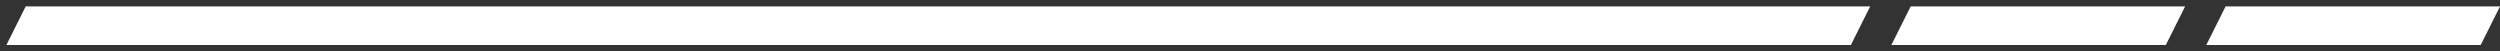 <?xml version="1.0" encoding="UTF-8"?> <!-- Generator: Adobe Illustrator 23.0.3, SVG Export Plug-In . SVG Version: 6.00 Build 0) --> <svg xmlns="http://www.w3.org/2000/svg" xmlns:xlink="http://www.w3.org/1999/xlink" id="Слой_1" x="0px" y="0px" viewBox="0 0 389 8" style="enable-background:new 0 0 389 8;" xml:space="preserve"><rect x="0" y="0" width="389" height="8" fill="#333333" stroke="none"/> <style type="text/css"> .st0{fill:#FFFFFF;} </style> <polygon class="st0" points="288,7 1,7 4,1 291,1 "></polygon> <polyline class="st0" points="294.3,7 297.3,1 340,1 337,7 "></polyline> <polyline class="st0" points="343.3,7 346.3,1 389,1 386,7 "></polyline> </svg> 